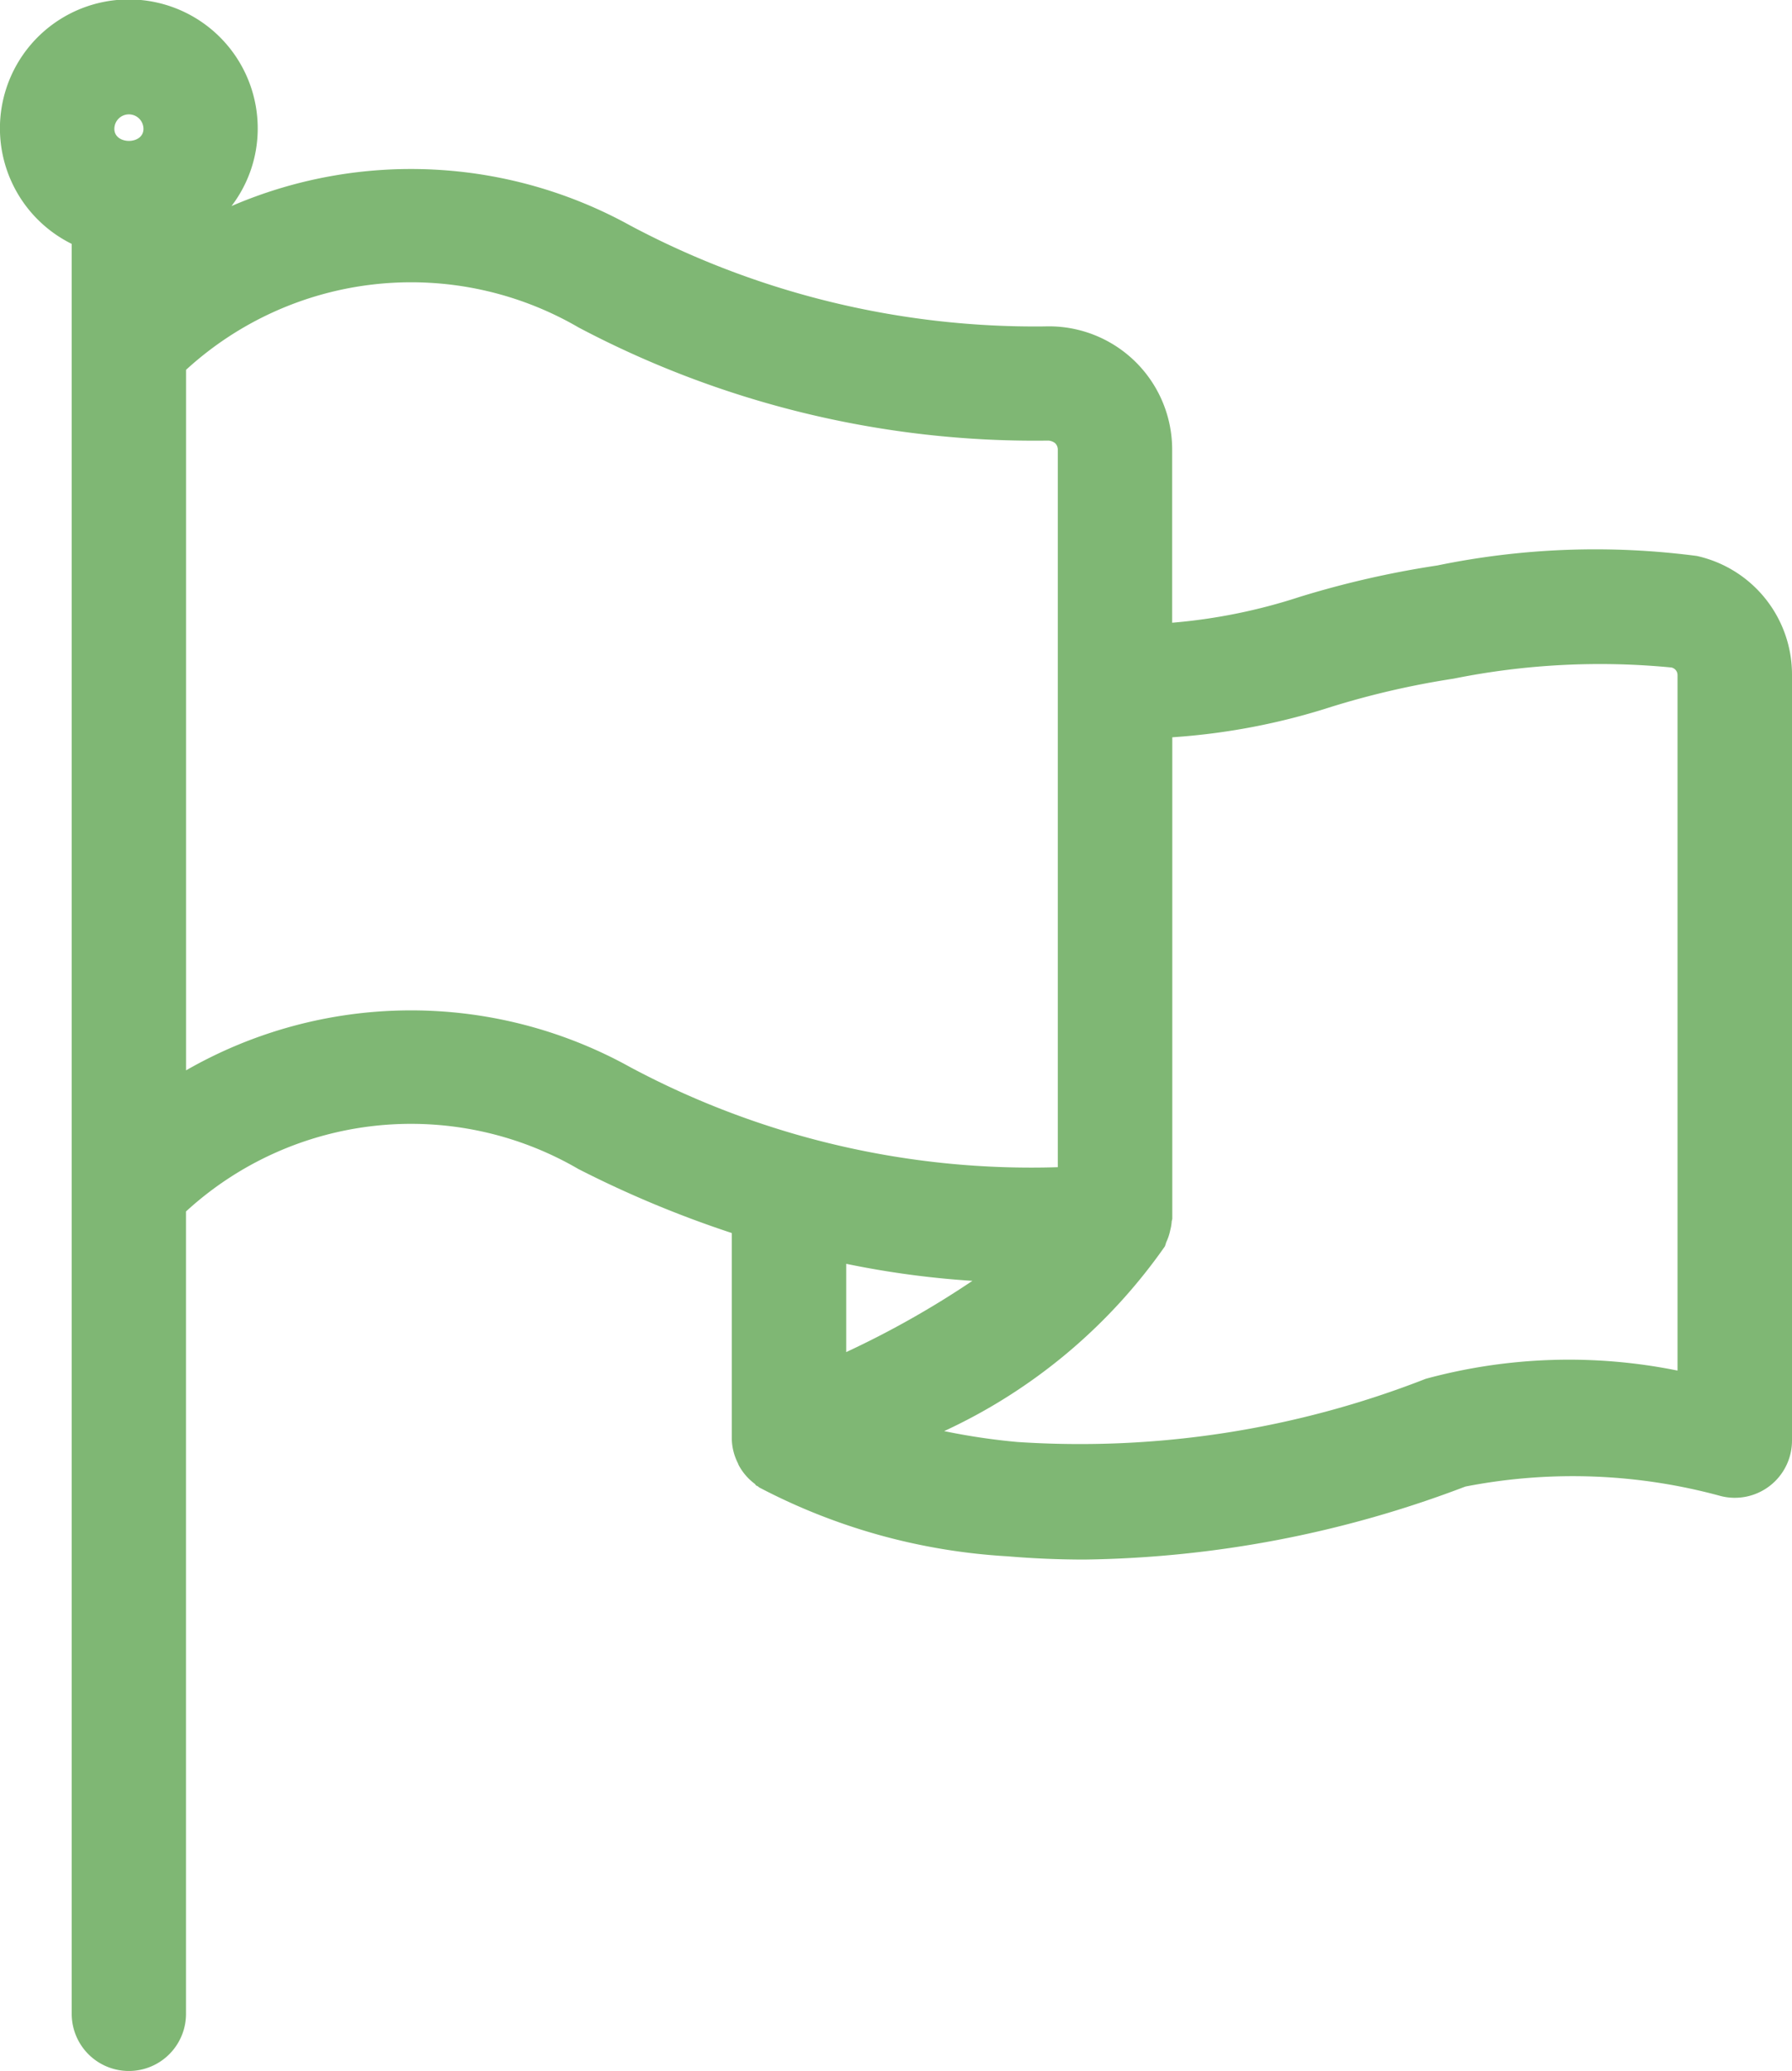 <svg xmlns="http://www.w3.org/2000/svg" width="28.989" height="33.499" viewBox="0 0 28.989 33.499"><path d="M922.641,34.19a12.655,12.655,0,0,0-4.2.154,15.323,15.323,0,0,0-2.228.509,9.048,9.048,0,0,1-2.06.417v-2.8a1.993,1.993,0,0,0-2.061-1.993,13.941,13.941,0,0,1-6.7-1.629,7.336,7.336,0,0,0-6.456-.318,2.064,2.064,0,0,0,.424-1.247,2.085,2.085,0,1,0-3.009,1.859v28.63a.924.924,0,1,0,1.849,0V44.793a5.383,5.383,0,0,1,6.35-.685,17.457,17.457,0,0,0,2.479,1.034v3.325a.912.912,0,0,0,.1.4.286.286,0,0,0,.013.032.916.916,0,0,0,.259.3c.009.008.013.02.023.027s.017.007.025.012.015.014.025.02a9.86,9.86,0,0,0,4.014,1.113q.612.052,1.237.053a17.923,17.923,0,0,0,6.171-1.181,9.076,9.076,0,0,1,4.134.154.925.925,0,0,0,1.15-.9V36.115A1.965,1.965,0,0,0,922.641,34.19Zm-25.365-7.143a.236.236,0,0,1,.236.235c0,.259-.471.259-.471,0A.235.235,0,0,1,897.276,27.047Zm.925,15.464V31.179a5.388,5.388,0,0,1,6.35-.685,15.793,15.793,0,0,0,7.6,1.83.2.2,0,0,1,.108.041.144.144,0,0,1,.044.1V44.077a13.763,13.763,0,0,1-6.915-1.617A7.308,7.308,0,0,0,898.2,42.511Zm12.727,3.4a14.942,14.942,0,0,1-2.048,1.157V45.64A14.739,14.739,0,0,0,910.928,45.916Zm11.4,1.456a8.835,8.835,0,0,0-4.073.133,15.347,15.347,0,0,1-6.607,1.022,10.474,10.474,0,0,1-1.183-.176,8.926,8.926,0,0,0,3.57-2.988.572.572,0,0,0,.02-.062.872.872,0,0,0,.067-.2.772.772,0,0,0,.023-.133c0-.02.01-.037.01-.056V37.123a10.689,10.689,0,0,0,2.574-.493,13.6,13.6,0,0,1,1.975-.455,11.987,11.987,0,0,1,3.524-.181.124.124,0,0,1,.1.121Z" transform="translate(-895.191 -25.197)" fill="#7fb774"/></svg>